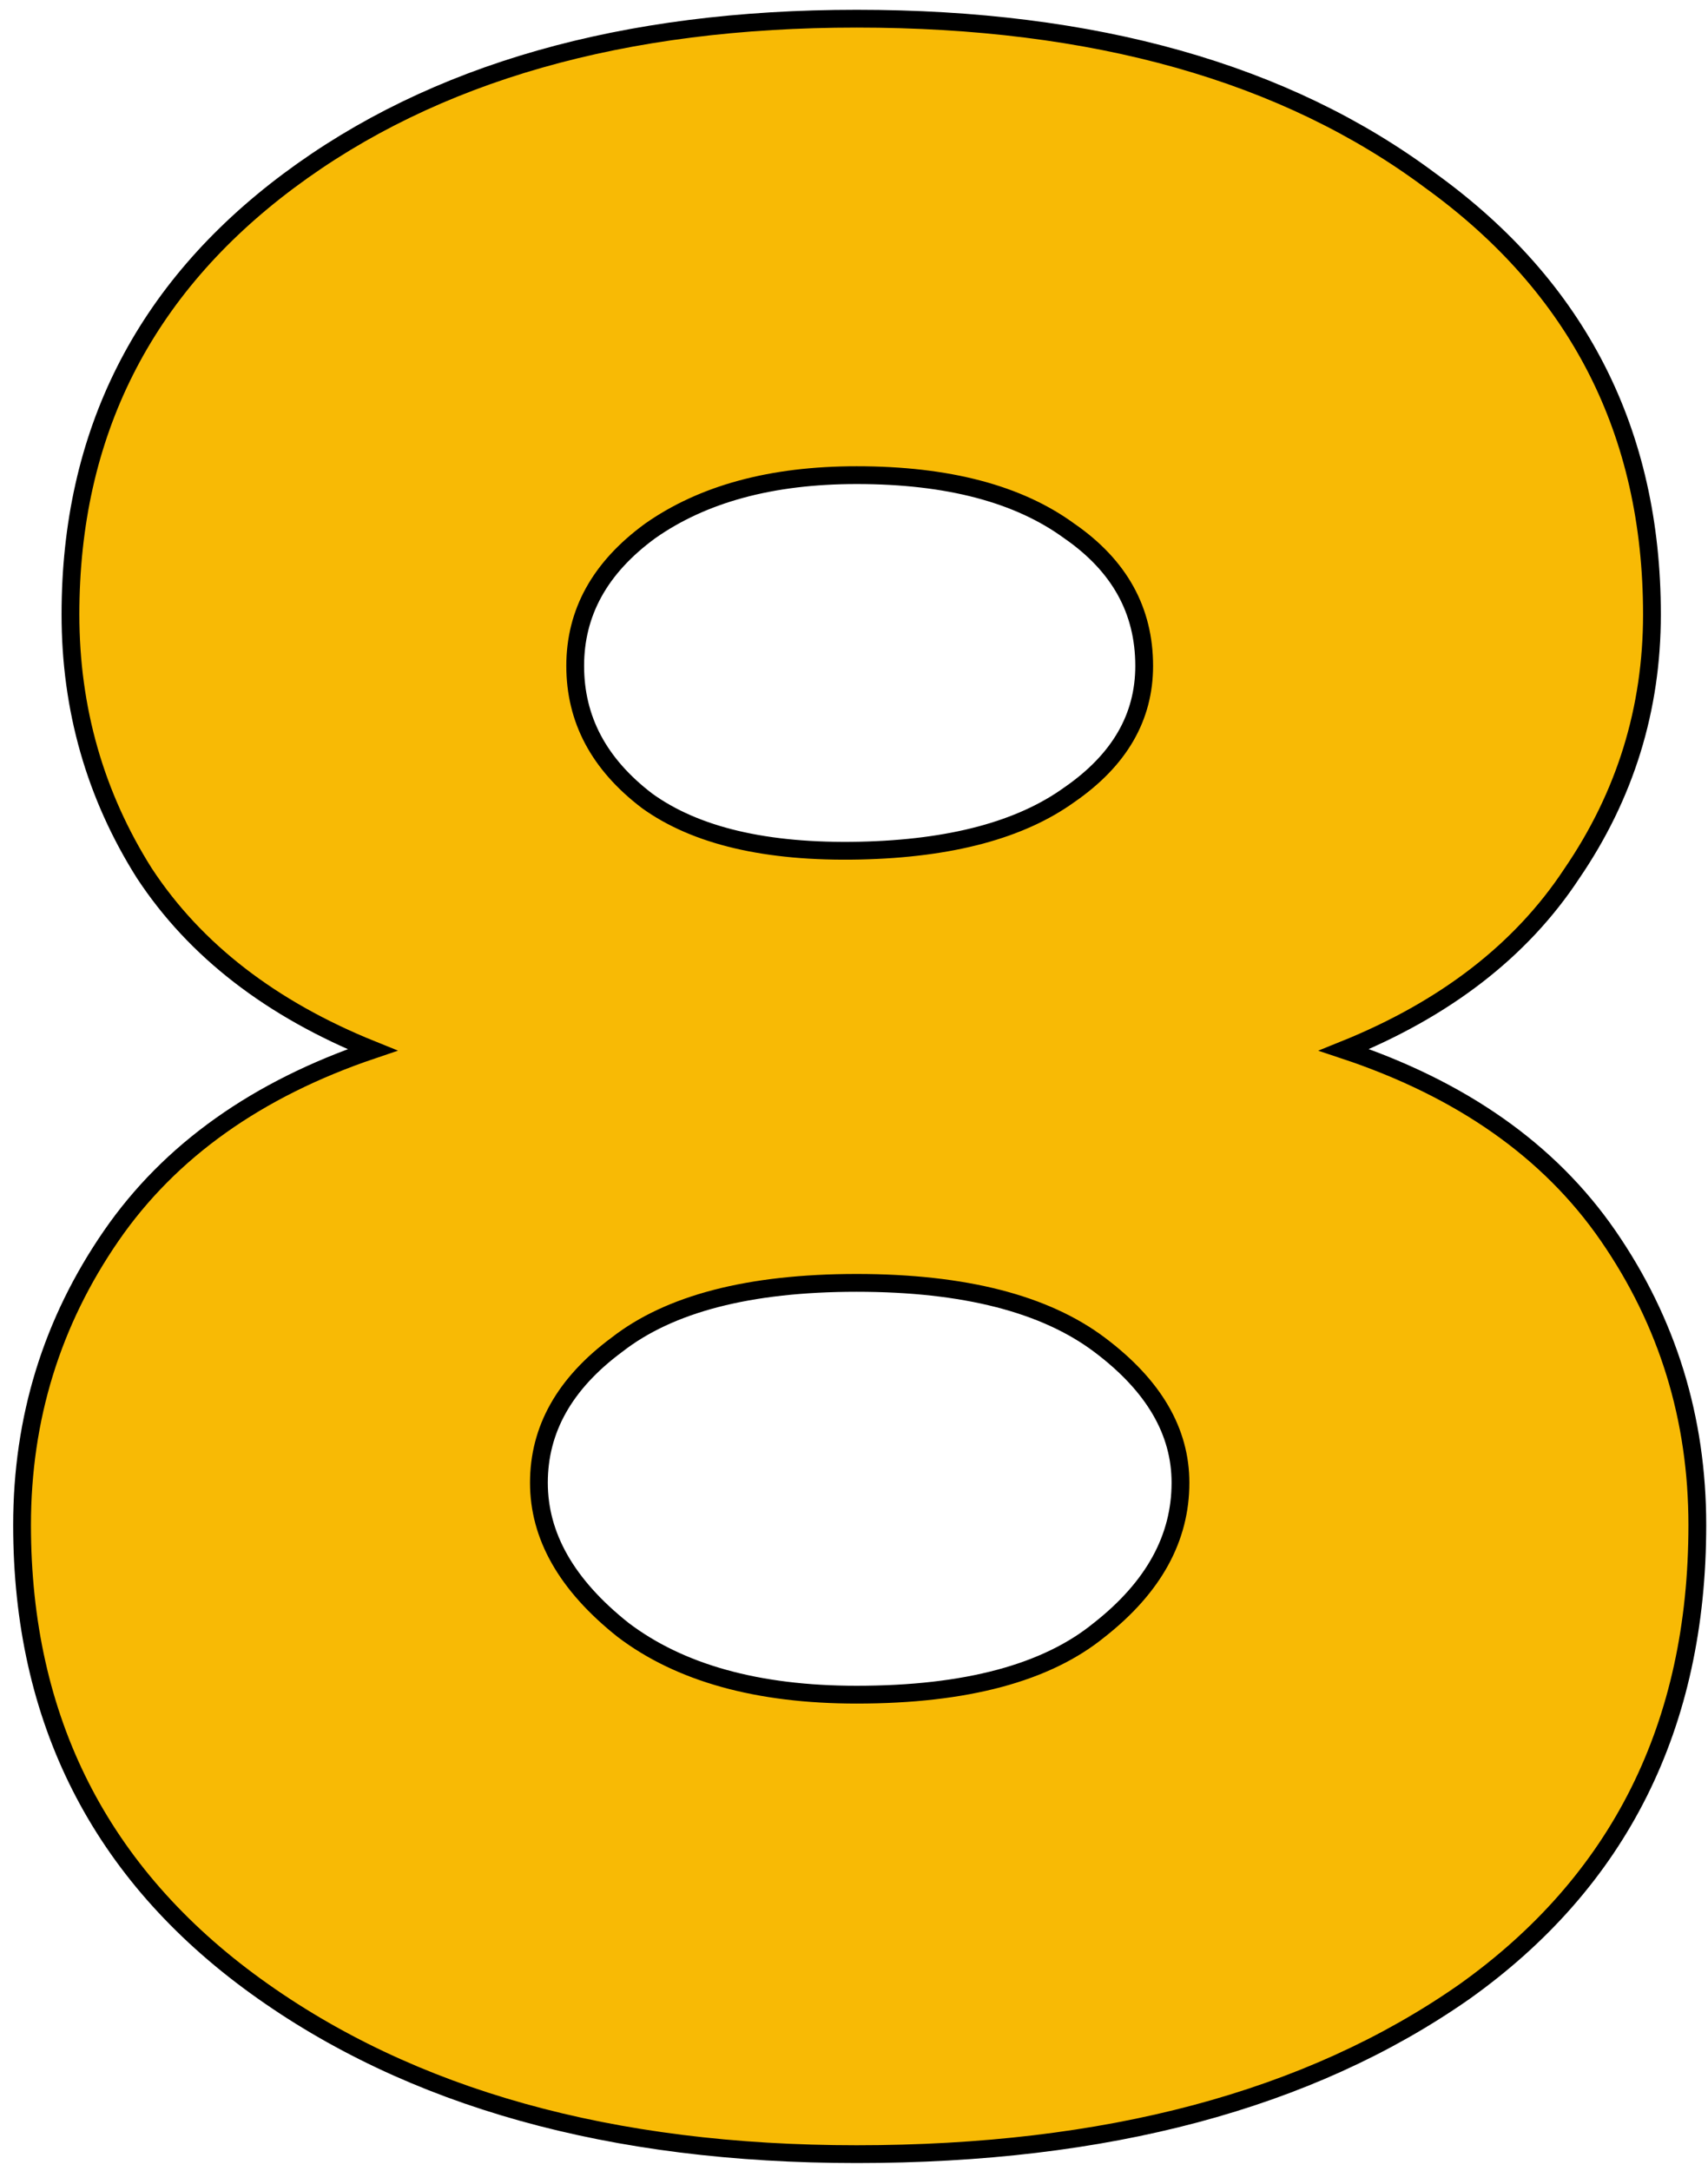 <?xml version="1.0" encoding="UTF-8"?> <svg xmlns="http://www.w3.org/2000/svg" width="96" height="122" viewBox="0 0 96 122" fill="none"> <path d="M8.117 49.077L8.117 49.077L8.123 49.085C10.966 53.407 15.249 56.707 20.933 58.998C14.461 61.187 9.556 64.66 6.259 69.436C2.913 74.281 1.24 79.707 1.24 85.7C1.24 96.625 5.622 105.276 14.367 111.605C23.087 117.916 34.362 121.05 48.15 121.05C62.16 121.05 73.546 118.032 82.266 111.95L82.27 111.948C91.023 105.728 95.4 96.959 95.4 85.7C95.4 79.707 93.727 74.281 90.382 69.436C87.083 64.658 82.121 61.185 75.54 58.997C81.222 56.706 85.502 53.408 88.346 49.089C91.347 44.7 92.85 39.843 92.85 34.53C92.85 24.285 88.695 16.144 80.406 10.157C72.249 4.069 61.482 1.05 48.15 1.05C35.041 1.05 24.387 4.071 16.231 10.159C8.059 16.26 3.96 24.398 3.96 34.53C3.96 39.836 5.346 44.688 8.117 49.077ZM60.106 44.659L60.106 44.659L60.098 44.664C57.378 46.623 53.469 47.688 48.309 47.8C43.041 47.912 39.087 46.957 36.378 45.008C33.655 42.937 32.33 40.415 32.33 37.42C32.33 34.433 33.704 31.911 36.542 29.836C39.495 27.76 43.351 26.7 48.15 26.7C53.301 26.7 57.264 27.765 60.095 29.834L60.095 29.834L60.106 29.841C62.932 31.798 64.31 34.314 64.31 37.42C64.31 40.286 62.944 42.694 60.106 44.659ZM34.678 75.562L34.678 75.562L34.687 75.555C37.621 73.272 42.081 72.09 48.15 72.09C54.217 72.09 58.739 73.272 61.79 75.56C64.879 77.876 66.35 80.462 66.35 83.32C66.35 86.418 64.864 89.174 61.781 91.597L61.781 91.597L61.774 91.602C58.842 93.992 54.331 95.23 48.15 95.23C42.555 95.23 38.199 93.999 35.027 91.595C31.821 89.051 30.29 86.293 30.29 83.32C30.29 80.338 31.716 77.755 34.678 75.562Z" fill="#F8BA05" stroke="black"></path> </svg> 